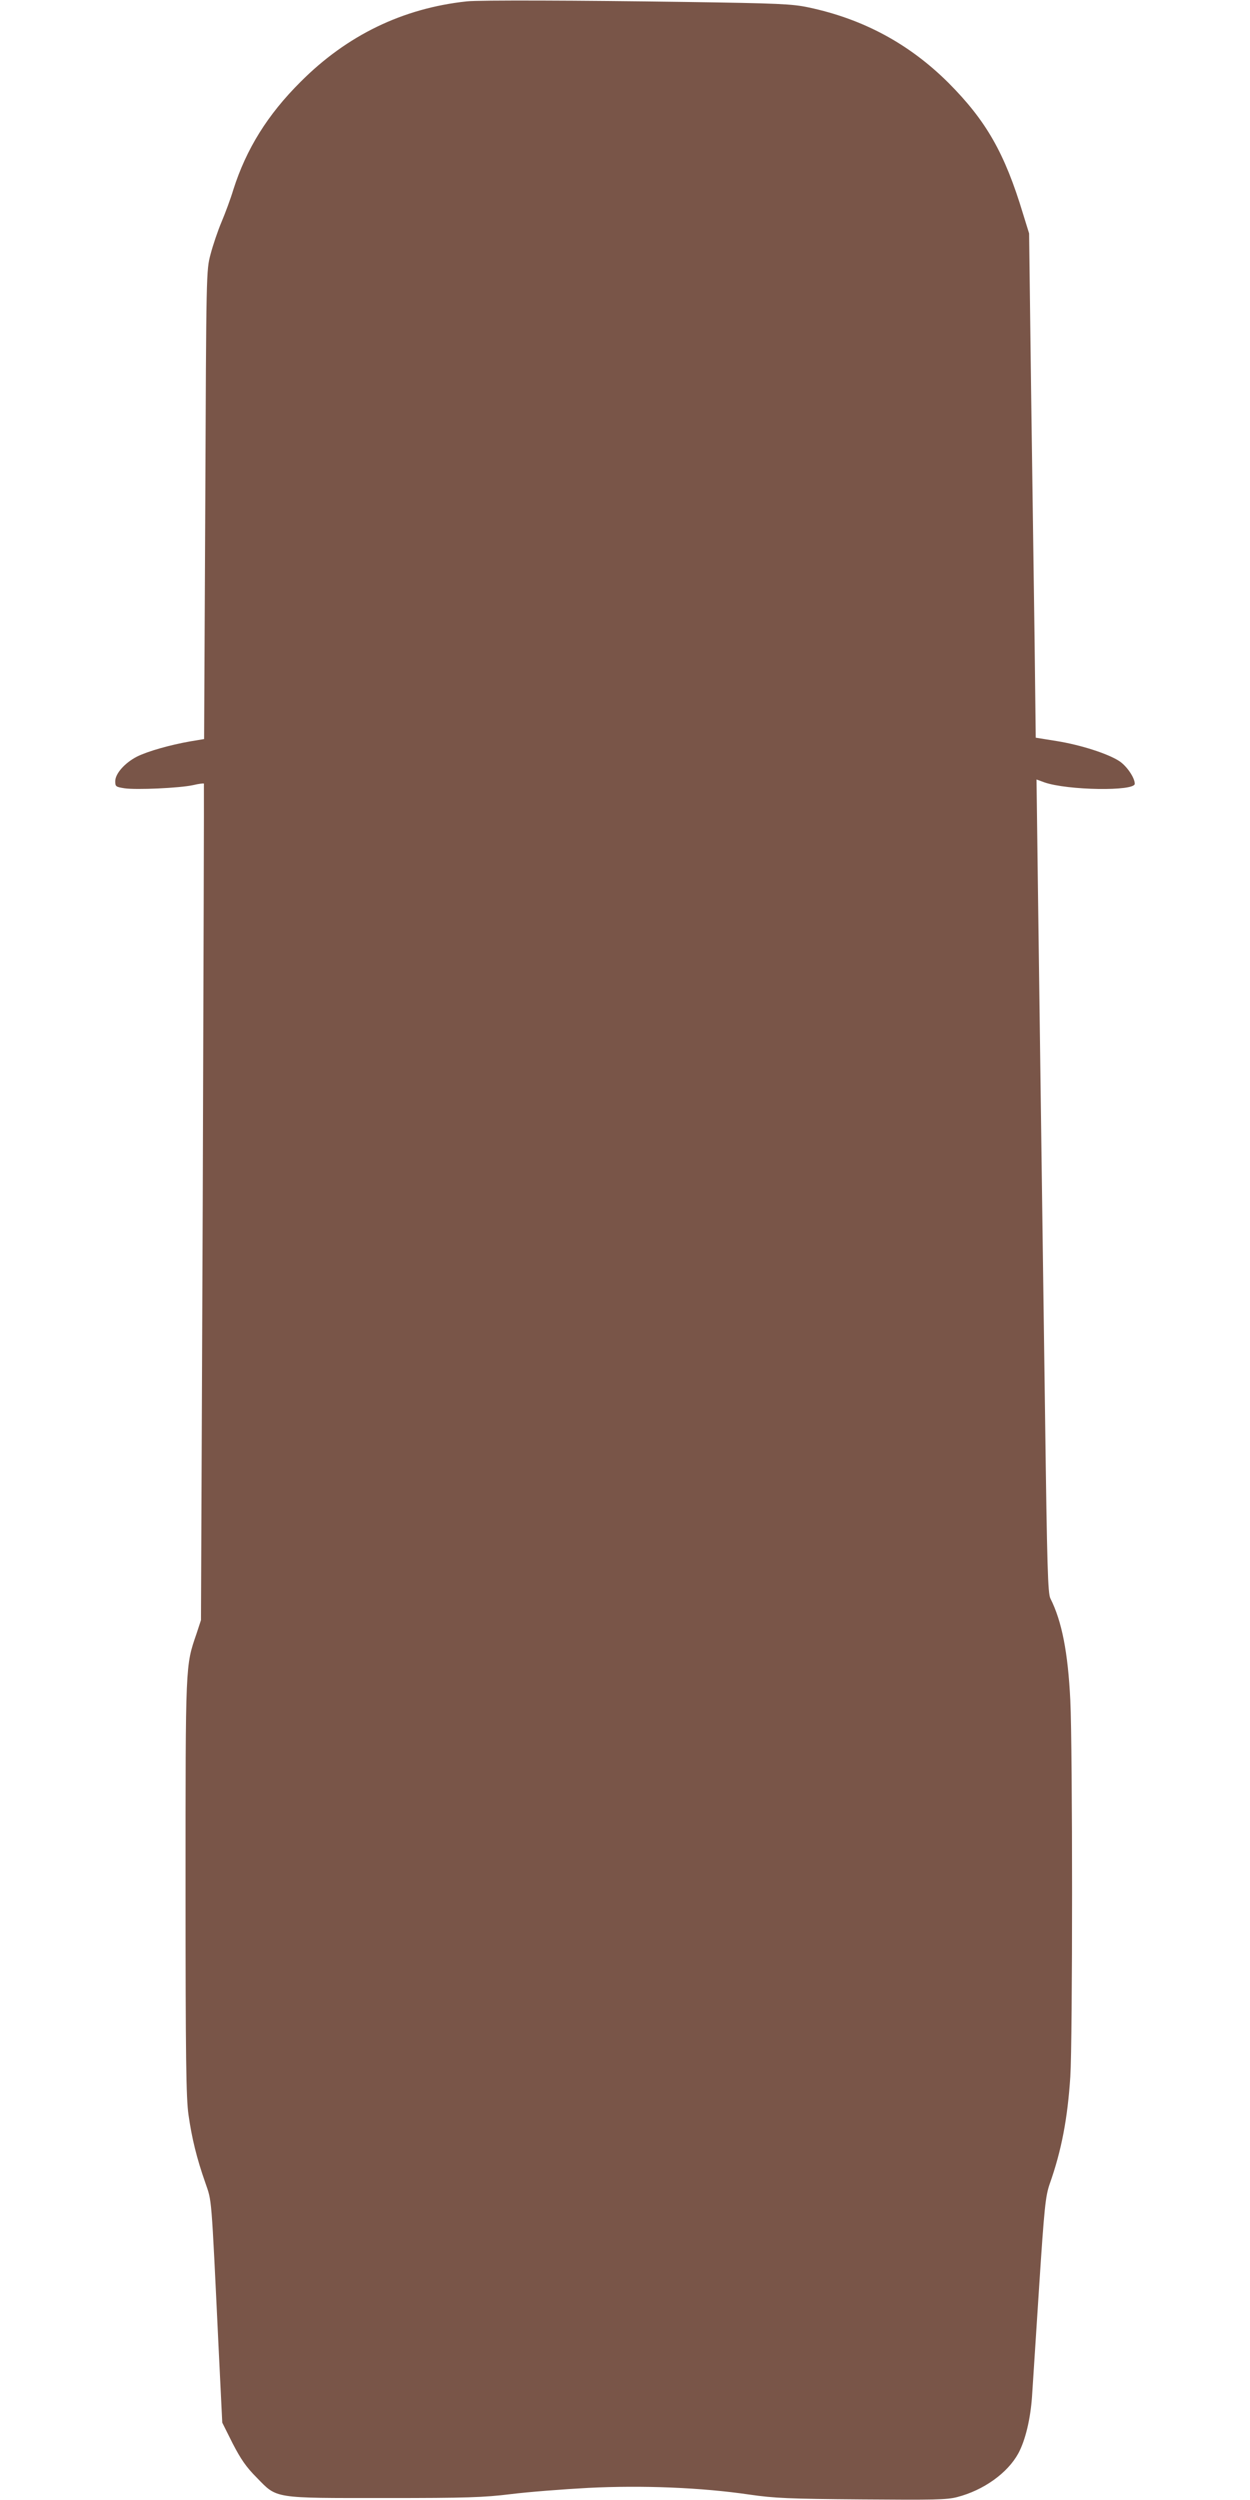 <?xml version="1.0" standalone="no"?>
<!DOCTYPE svg PUBLIC "-//W3C//DTD SVG 20010904//EN"
 "http://www.w3.org/TR/2001/REC-SVG-20010904/DTD/svg10.dtd">
<svg version="1.0" xmlns="http://www.w3.org/2000/svg"
 width="640pt" height="1280pt" viewBox="0 0 640 1280"
 preserveAspectRatio="xMidYMid meet">
<g transform="translate(0,1280) scale(0.1,-0.1)"
fill="#795548" stroke="none">
<path d="M2390 12793 c-327 -35 -613 -173 -851 -412 -169 -168 -278 -344 -344
-551 -14 -47 -42 -122 -61 -167 -19 -45 -44 -119 -56 -165 -22 -83 -22 -88
-27 -1283 l-6 -1199 -72 -12 c-102 -18 -216 -50 -272 -78 -62 -32 -111 -87
-111 -126 0 -27 3 -29 47 -36 60 -9 282 1 351 16 29 7 54 10 56 8 1 -1 -2
-966 -6 -2143 l-9 -2140 -23 -70 c-57 -166 -56 -147 -56 -1299 0 -874 3 -1079
15 -1163 17 -120 42 -223 86 -348 34 -100 30 -45 68 -840 l19 -389 53 -106
c42 -81 69 -121 124 -176 105 -108 82 -104 659 -104 414 0 503 3 641 20 88 11
266 25 397 32 277 14 578 2 823 -34 131 -19 203 -22 577 -25 368 -3 436 -2
489 12 135 35 258 123 313 224 36 67 62 176 70 291 3 52 20 303 36 556 27 416
33 469 54 531 61 172 92 336 106 550 12 188 12 1675 0 1928 -12 244 -43 404
-102 521 -13 25 -17 164 -27 919 -7 490 -16 1183 -21 1540 -5 358 -12 894 -16
1192 l-7 542 41 -15 c119 -41 462 -46 462 -7 0 31 -41 91 -79 116 -58 38 -197
83 -322 103 l-106 17 -6 506 c-4 278 -12 859 -18 1291 l-10 785 -31 100 c-94
312 -189 477 -382 671 -201 200 -437 327 -716 386 -84 18 -154 21 -630 28
-544 8 -1057 10 -1120 3z"/>
</g>
</svg>
